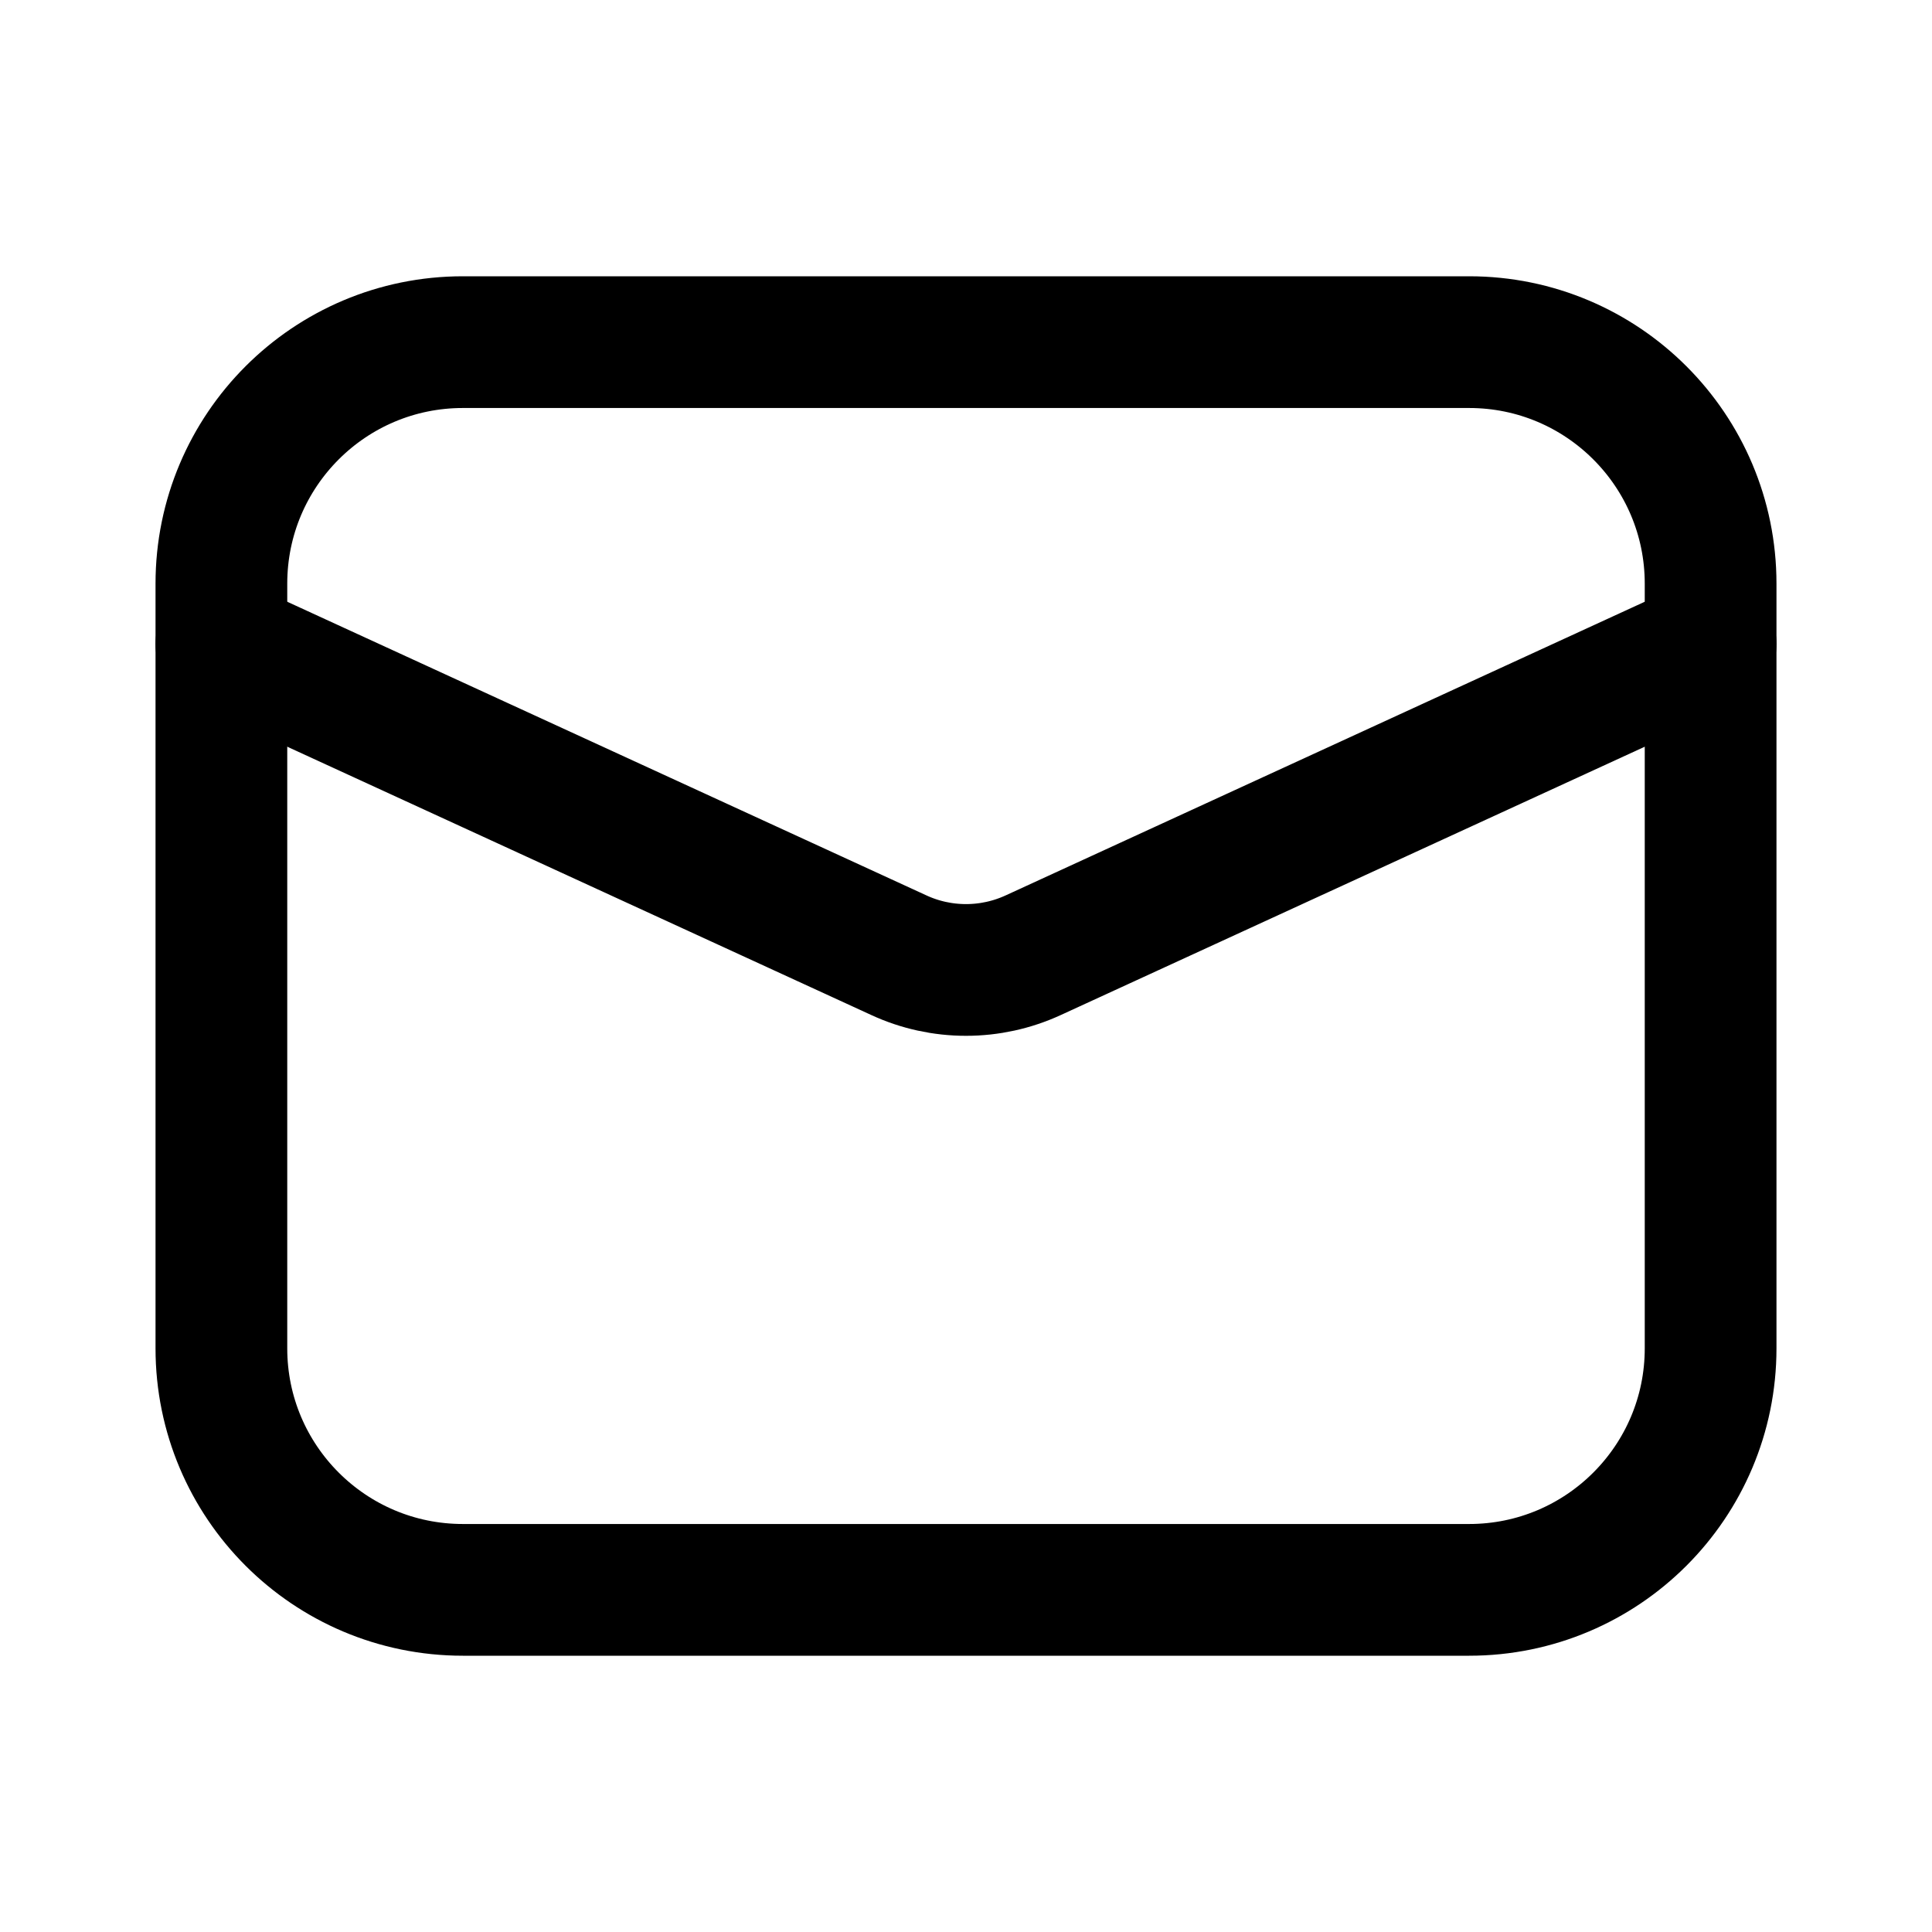 <svg width="22" height="22" viewBox="0 0 22 22" fill="none" xmlns="http://www.w3.org/2000/svg">
<path d="M16.729 3.896H5.271C3.752 3.896 2.521 5.127 2.521 6.646V15.354C2.521 16.873 3.752 18.104 5.271 18.104H16.729C18.248 18.104 19.479 16.873 19.479 15.354V6.646C19.479 5.127 18.248 3.896 16.729 3.896Z" stroke="black" stroke-width="1.5" stroke-linecap="round" stroke-linejoin="round"/>
<path d="M2.521 7.333L10.235 10.877C10.475 10.988 10.736 11.045 11 11.045C11.264 11.045 11.525 10.988 11.766 10.877L19.479 7.333" stroke="black" stroke-width="1.5" stroke-linecap="round" stroke-linejoin="round"/>
</svg>
